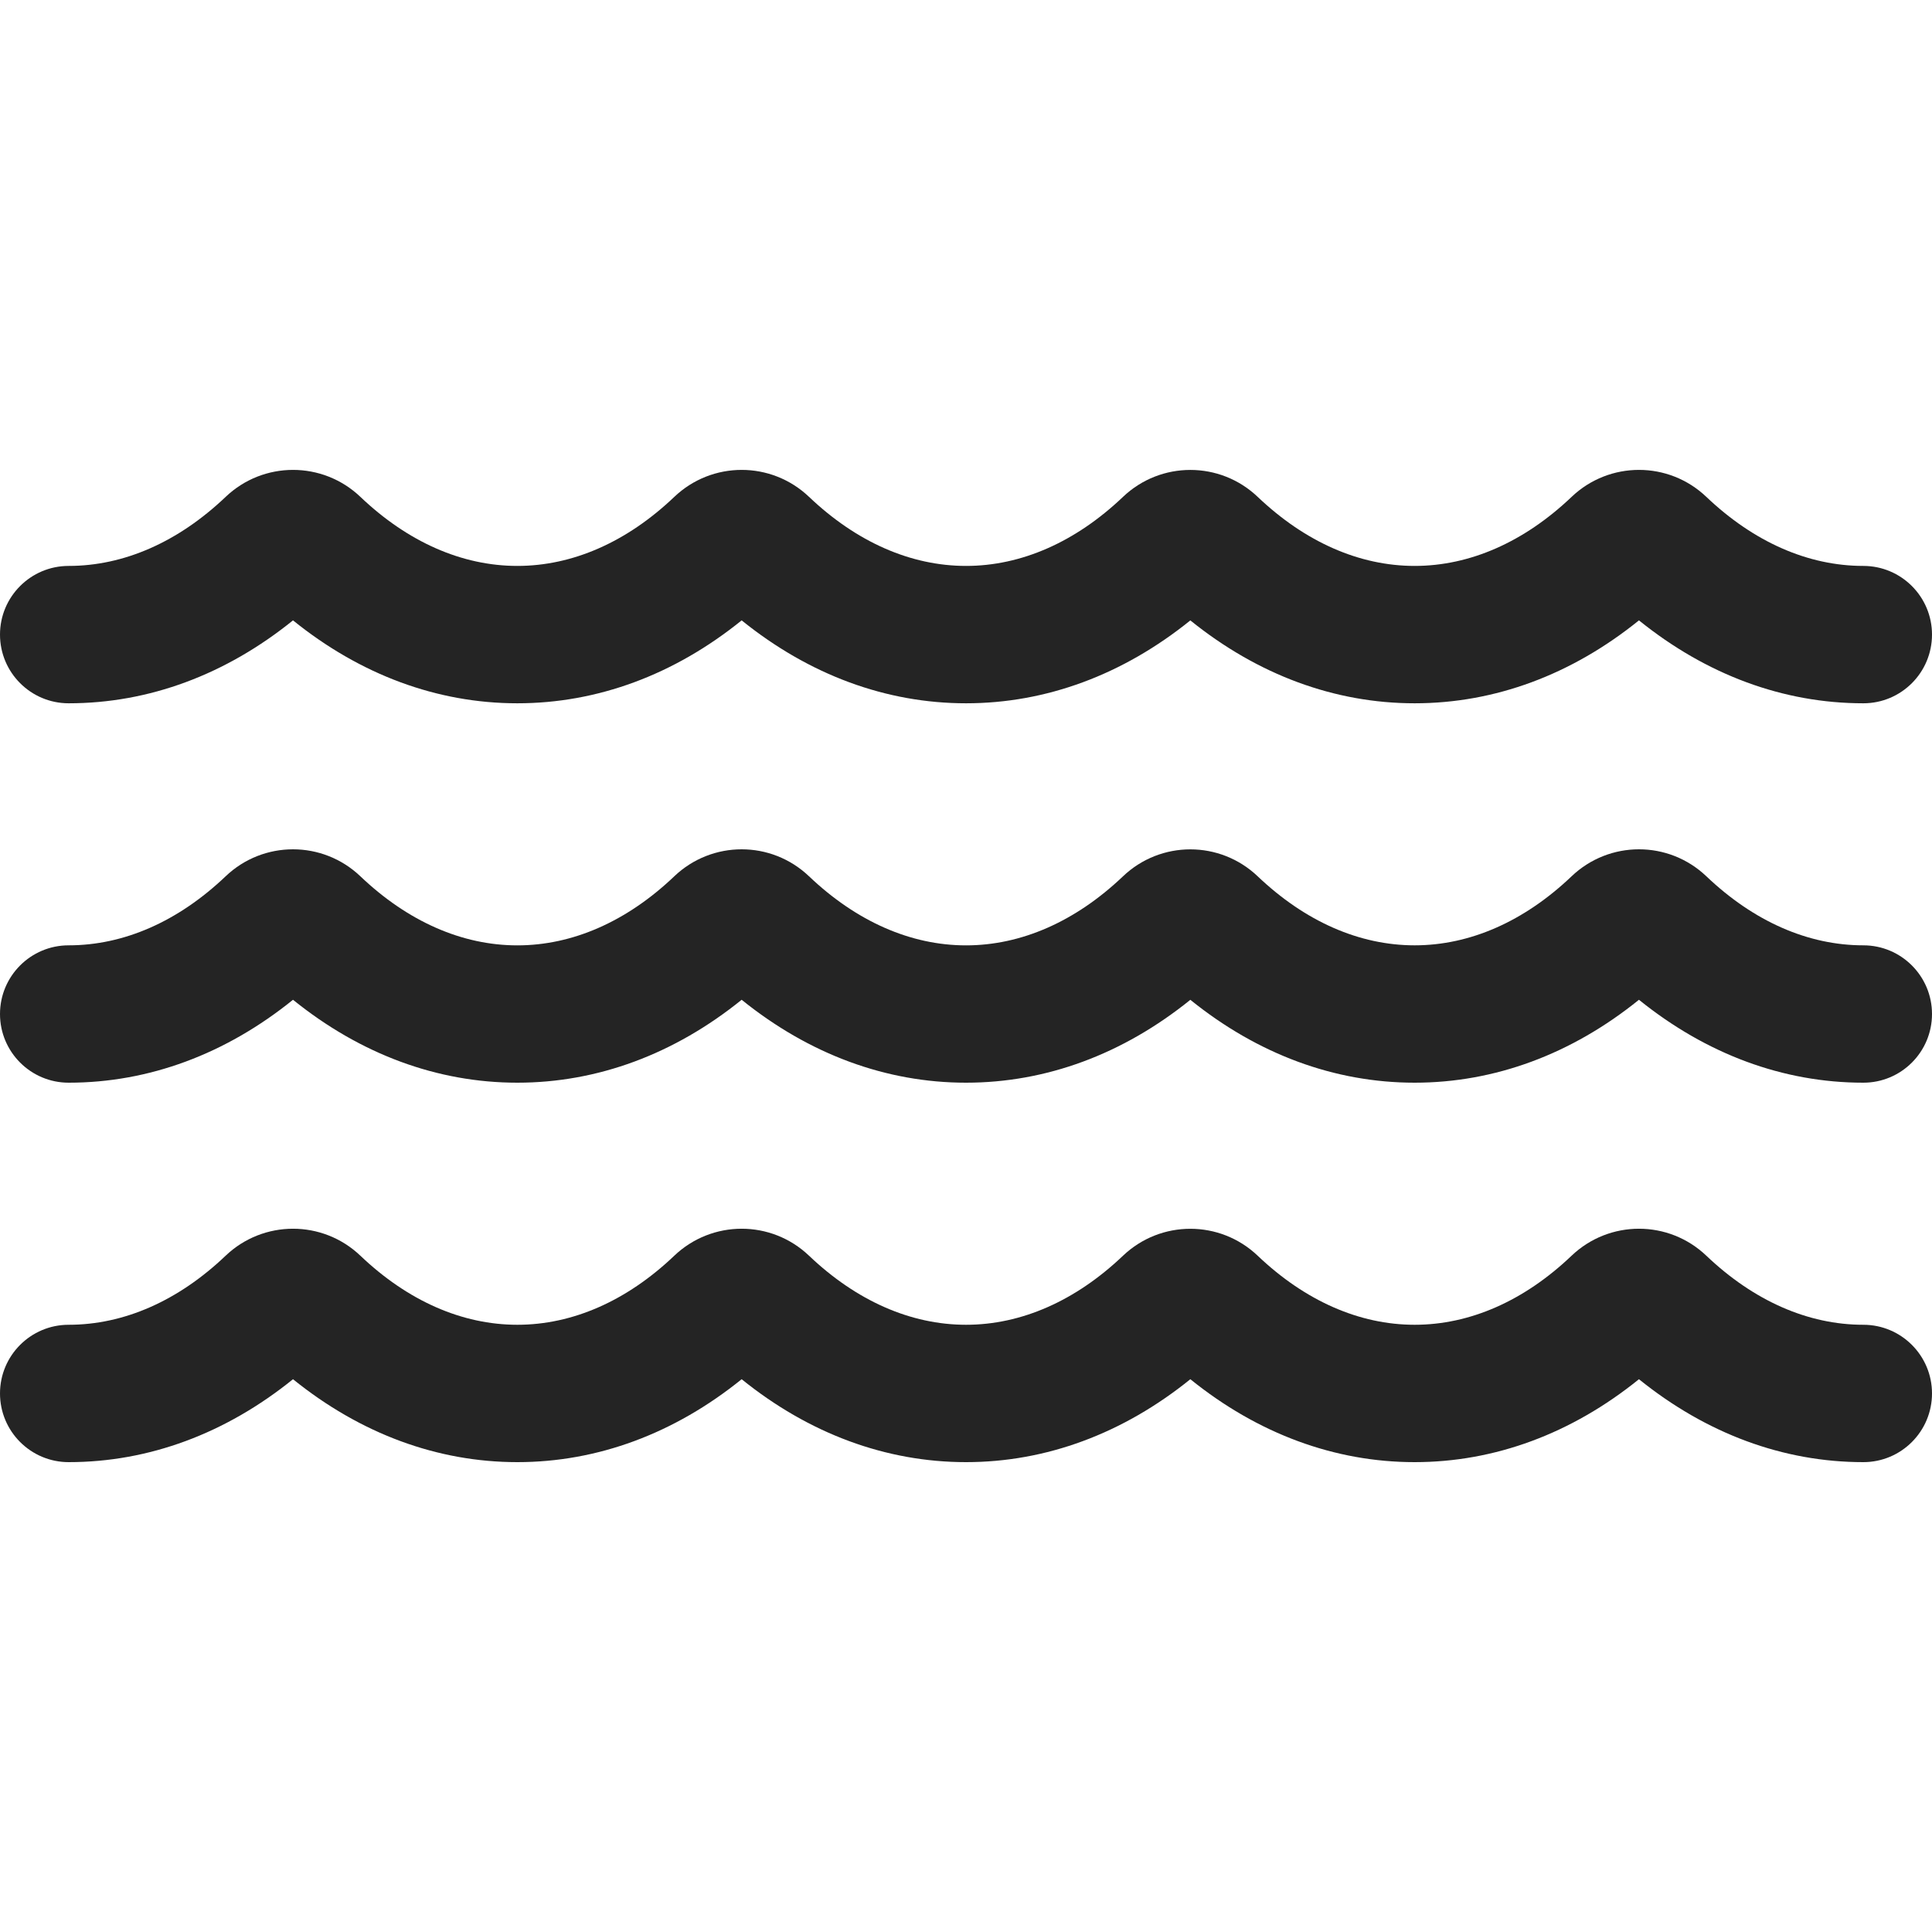 <?xml version="1.0" encoding="UTF-8"?> <svg xmlns="http://www.w3.org/2000/svg" width="50" height="50" viewBox="0 0 50 50" fill="none"><g clip-path="url(#clip0_196_1205)"><path d="M48.223 34.285C46.793 34.285 45.388 33.667 44.16 32.498C43.182 31.566 41.65 31.567 40.672 32.498C39.445 33.667 38.041 34.285 36.611 34.285C35.181 34.285 33.777 33.667 32.55 32.499C31.572 31.568 30.04 31.568 29.062 32.499C27.835 33.667 26.431 34.285 25.001 34.285C23.571 34.285 22.166 33.667 20.938 32.498C19.96 31.566 18.428 31.567 17.45 32.498C16.223 33.667 14.819 34.285 13.389 34.285C11.959 34.285 10.554 33.667 9.327 32.498C8.349 31.566 6.816 31.567 5.839 32.498C4.612 33.667 3.207 34.285 1.777 34.285C0.796 34.285 0 35.081 0 36.062C0 37.044 0.796 37.84 1.777 37.84C3.851 37.84 5.841 37.101 7.583 35.694C9.325 37.101 11.315 37.84 13.389 37.84C15.463 37.84 17.453 37.101 19.194 35.694C20.936 37.101 22.927 37.84 25.001 37.84C27.074 37.84 29.064 37.101 30.806 35.694C32.548 37.101 34.538 37.84 36.611 37.84C38.685 37.84 40.675 37.101 42.416 35.694C44.159 37.101 46.149 37.84 48.223 37.84C49.205 37.84 50 37.044 50 36.062C50 35.081 49.204 34.285 48.223 34.285Z" fill="#242424"></path><path d="M48.223 24.465C46.793 24.465 45.388 23.848 44.16 22.678C43.182 21.747 41.65 21.747 40.672 22.679C39.445 23.848 38.041 24.465 36.611 24.465C35.181 24.465 33.777 23.848 32.55 22.68C31.572 21.749 30.04 21.748 29.062 22.68C27.835 23.848 26.431 24.466 25.001 24.466C23.571 24.466 22.166 23.848 20.938 22.679C19.96 21.747 18.428 21.747 17.45 22.679C16.223 23.848 14.819 24.466 13.389 24.466C11.959 24.466 10.554 23.848 9.327 22.679C8.349 21.747 6.816 21.747 5.839 22.679C4.611 23.848 3.207 24.465 1.777 24.465C0.796 24.465 0 25.261 0 26.243C0 27.224 0.796 28.02 1.777 28.02C3.851 28.02 5.841 27.281 7.583 25.874C9.325 27.281 11.315 28.02 13.389 28.02C15.463 28.02 17.453 27.281 19.194 25.874C20.937 27.281 22.927 28.02 25.001 28.02C27.074 28.02 29.064 27.282 30.806 25.875C32.548 27.282 34.538 28.02 36.611 28.02C38.685 28.02 40.675 27.281 42.416 25.874C44.159 27.281 46.149 28.02 48.223 28.02C49.205 28.02 50 27.224 50 26.243C50 25.261 49.204 24.465 48.223 24.465Z" fill="#242424"></path><path d="M48.223 14.646C46.793 14.646 45.388 14.028 44.16 12.859C43.182 11.928 41.65 11.928 40.672 12.86C39.445 14.028 38.041 14.646 36.611 14.646C35.181 14.646 33.777 14.028 32.55 12.86C31.572 11.929 30.04 11.929 29.062 12.86C27.835 14.028 26.431 14.646 25.001 14.646C23.571 14.646 22.166 14.028 20.938 12.859C19.96 11.928 18.428 11.928 17.45 12.86C16.223 14.028 14.819 14.646 13.389 14.646C11.959 14.646 10.554 14.028 9.327 12.859C8.349 11.928 6.816 11.928 5.839 12.86C4.611 14.028 3.207 14.646 1.777 14.646C0.796 14.646 0 15.442 0 16.423C0 17.405 0.796 18.201 1.777 18.201C3.851 18.201 5.841 17.462 7.583 16.055C9.325 17.462 11.315 18.201 13.389 18.201C15.463 18.201 17.453 17.462 19.194 16.055C20.937 17.462 22.927 18.201 25.001 18.201C27.074 18.201 29.064 17.462 30.806 16.056C32.548 17.462 34.538 18.201 36.611 18.201C38.685 18.201 40.675 17.462 42.416 16.055C44.159 17.462 46.149 18.201 48.223 18.201C49.205 18.201 50 17.405 50 16.423C50 15.442 49.204 14.646 48.223 14.646Z" fill="#242424"></path></g><defs><clipPath id="clip0_196_1205"><rect width="50" height="50" fill="white"></rect></clipPath></defs></svg> 